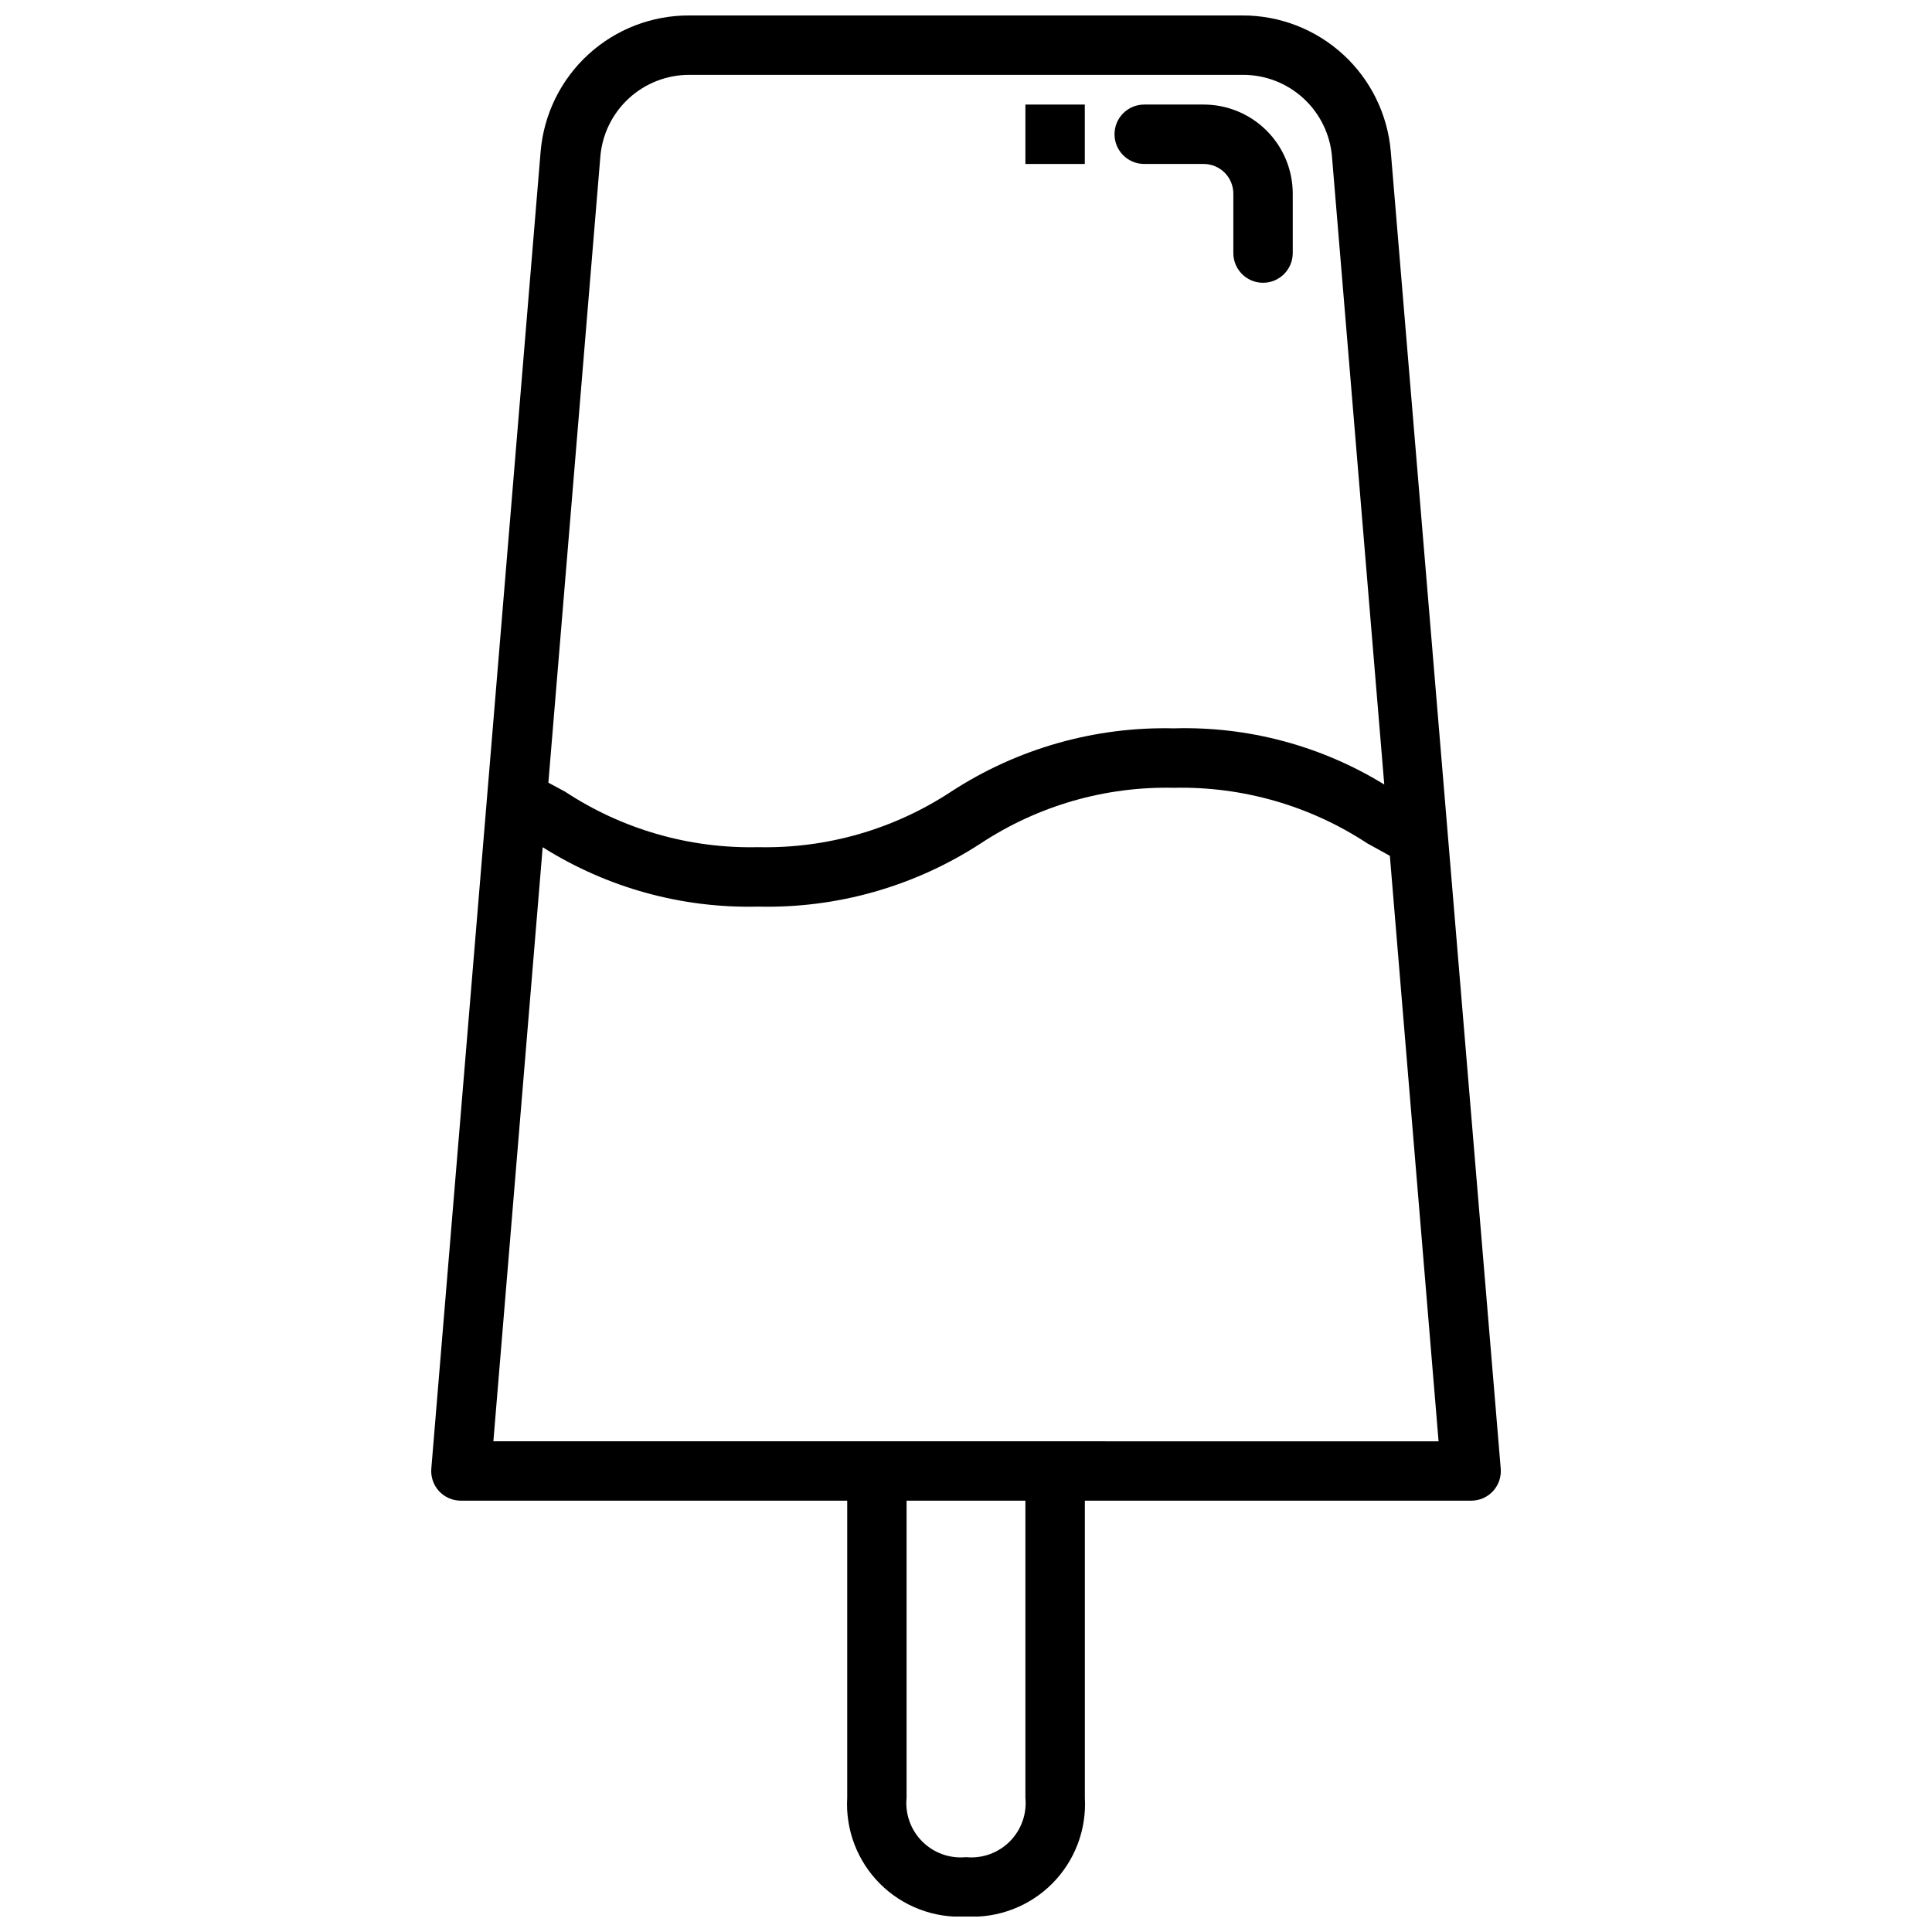 <?xml version="1.0" encoding="UTF-8"?>
<!-- Uploaded to: ICON Repo, www.iconrepo.com, Generator: ICON Repo Mixer Tools -->
<svg width="800px" height="800px" version="1.1" viewBox="144 144 512 512" xmlns="http://www.w3.org/2000/svg">
 <defs>
  <clipPath id="a">
   <path d="m258 148.09h284v503.81h-284z"/>
  </clipPath>
 </defs>
 <g clip-path="url(#a)">
  <path d="m512.57 184.15c-0.832-9.855-5.344-19.039-12.637-25.719-7.293-6.68-16.836-10.371-26.727-10.336h-146.57c-9.891-0.035-19.434 3.656-26.727 10.336-7.293 6.68-11.805 15.863-12.637 25.719l-28.969 349.04c-0.184 2.195 0.559 4.363 2.047 5.984 1.504 1.621 3.617 2.535 5.828 2.519h102.34v78.719c-0.488 8.492 2.676 16.785 8.688 22.801 6.016 6.012 14.309 9.172 22.801 8.688 8.488 0.484 16.781-2.676 22.797-8.688 6.012-6.016 9.176-14.309 8.691-22.801v-78.719h102.34c2.207 0.016 4.32-0.898 5.824-2.519 1.488-1.621 2.231-3.789 2.047-5.984zm-209.47 1.34-0.004-0.004c0.496-5.914 3.199-11.426 7.574-15.438 4.379-4.012 10.105-6.231 16.043-6.211h146.66c5.934-0.02 11.664 2.199 16.039 6.211s7.082 9.523 7.574 15.438l13.855 166.41v0.004c-16.734-10.277-36.102-15.449-55.734-14.879-20.922-0.504-41.504 5.344-59.039 16.766-15.164 9.992-33.012 15.129-51.168 14.723-18.156 0.41-36.008-4.723-51.168-14.723l-4.41-2.363zm112.64 434.93c0.422 4.293-1.102 8.547-4.148 11.594-3.051 3.051-7.305 4.574-11.594 4.152-4.293 0.422-8.547-1.102-11.594-4.152-3.051-3.047-4.574-7.301-4.152-11.594v-78.719h31.488zm-140.99-94.465 13.066-157.44v0.004c17.059 10.754 36.914 16.234 57.074 15.742 20.922 0.504 41.504-5.344 59.039-16.766 15.164-9.996 33.012-15.129 51.168-14.723 18.18-0.398 36.051 4.734 51.246 14.723l5.984 3.305 12.91 155.16z"/>
 </g>
 <path d="m447.23 187.45h15.746c2.086 0 4.09 0.832 5.566 2.305 1.473 1.477 2.305 3.481 2.305 5.566v15.746c0 4.348 3.523 7.871 7.871 7.871s7.871-3.523 7.871-7.871v-15.746c0-6.262-2.488-12.27-6.918-16.699-4.426-4.426-10.434-6.914-16.695-6.914h-15.746c-4.348 0-7.871 3.523-7.871 7.871 0 4.348 3.523 7.871 7.871 7.871z"/>
 <path d="m415.74 171.71h15.742v15.742h-15.742z"/>
</svg>